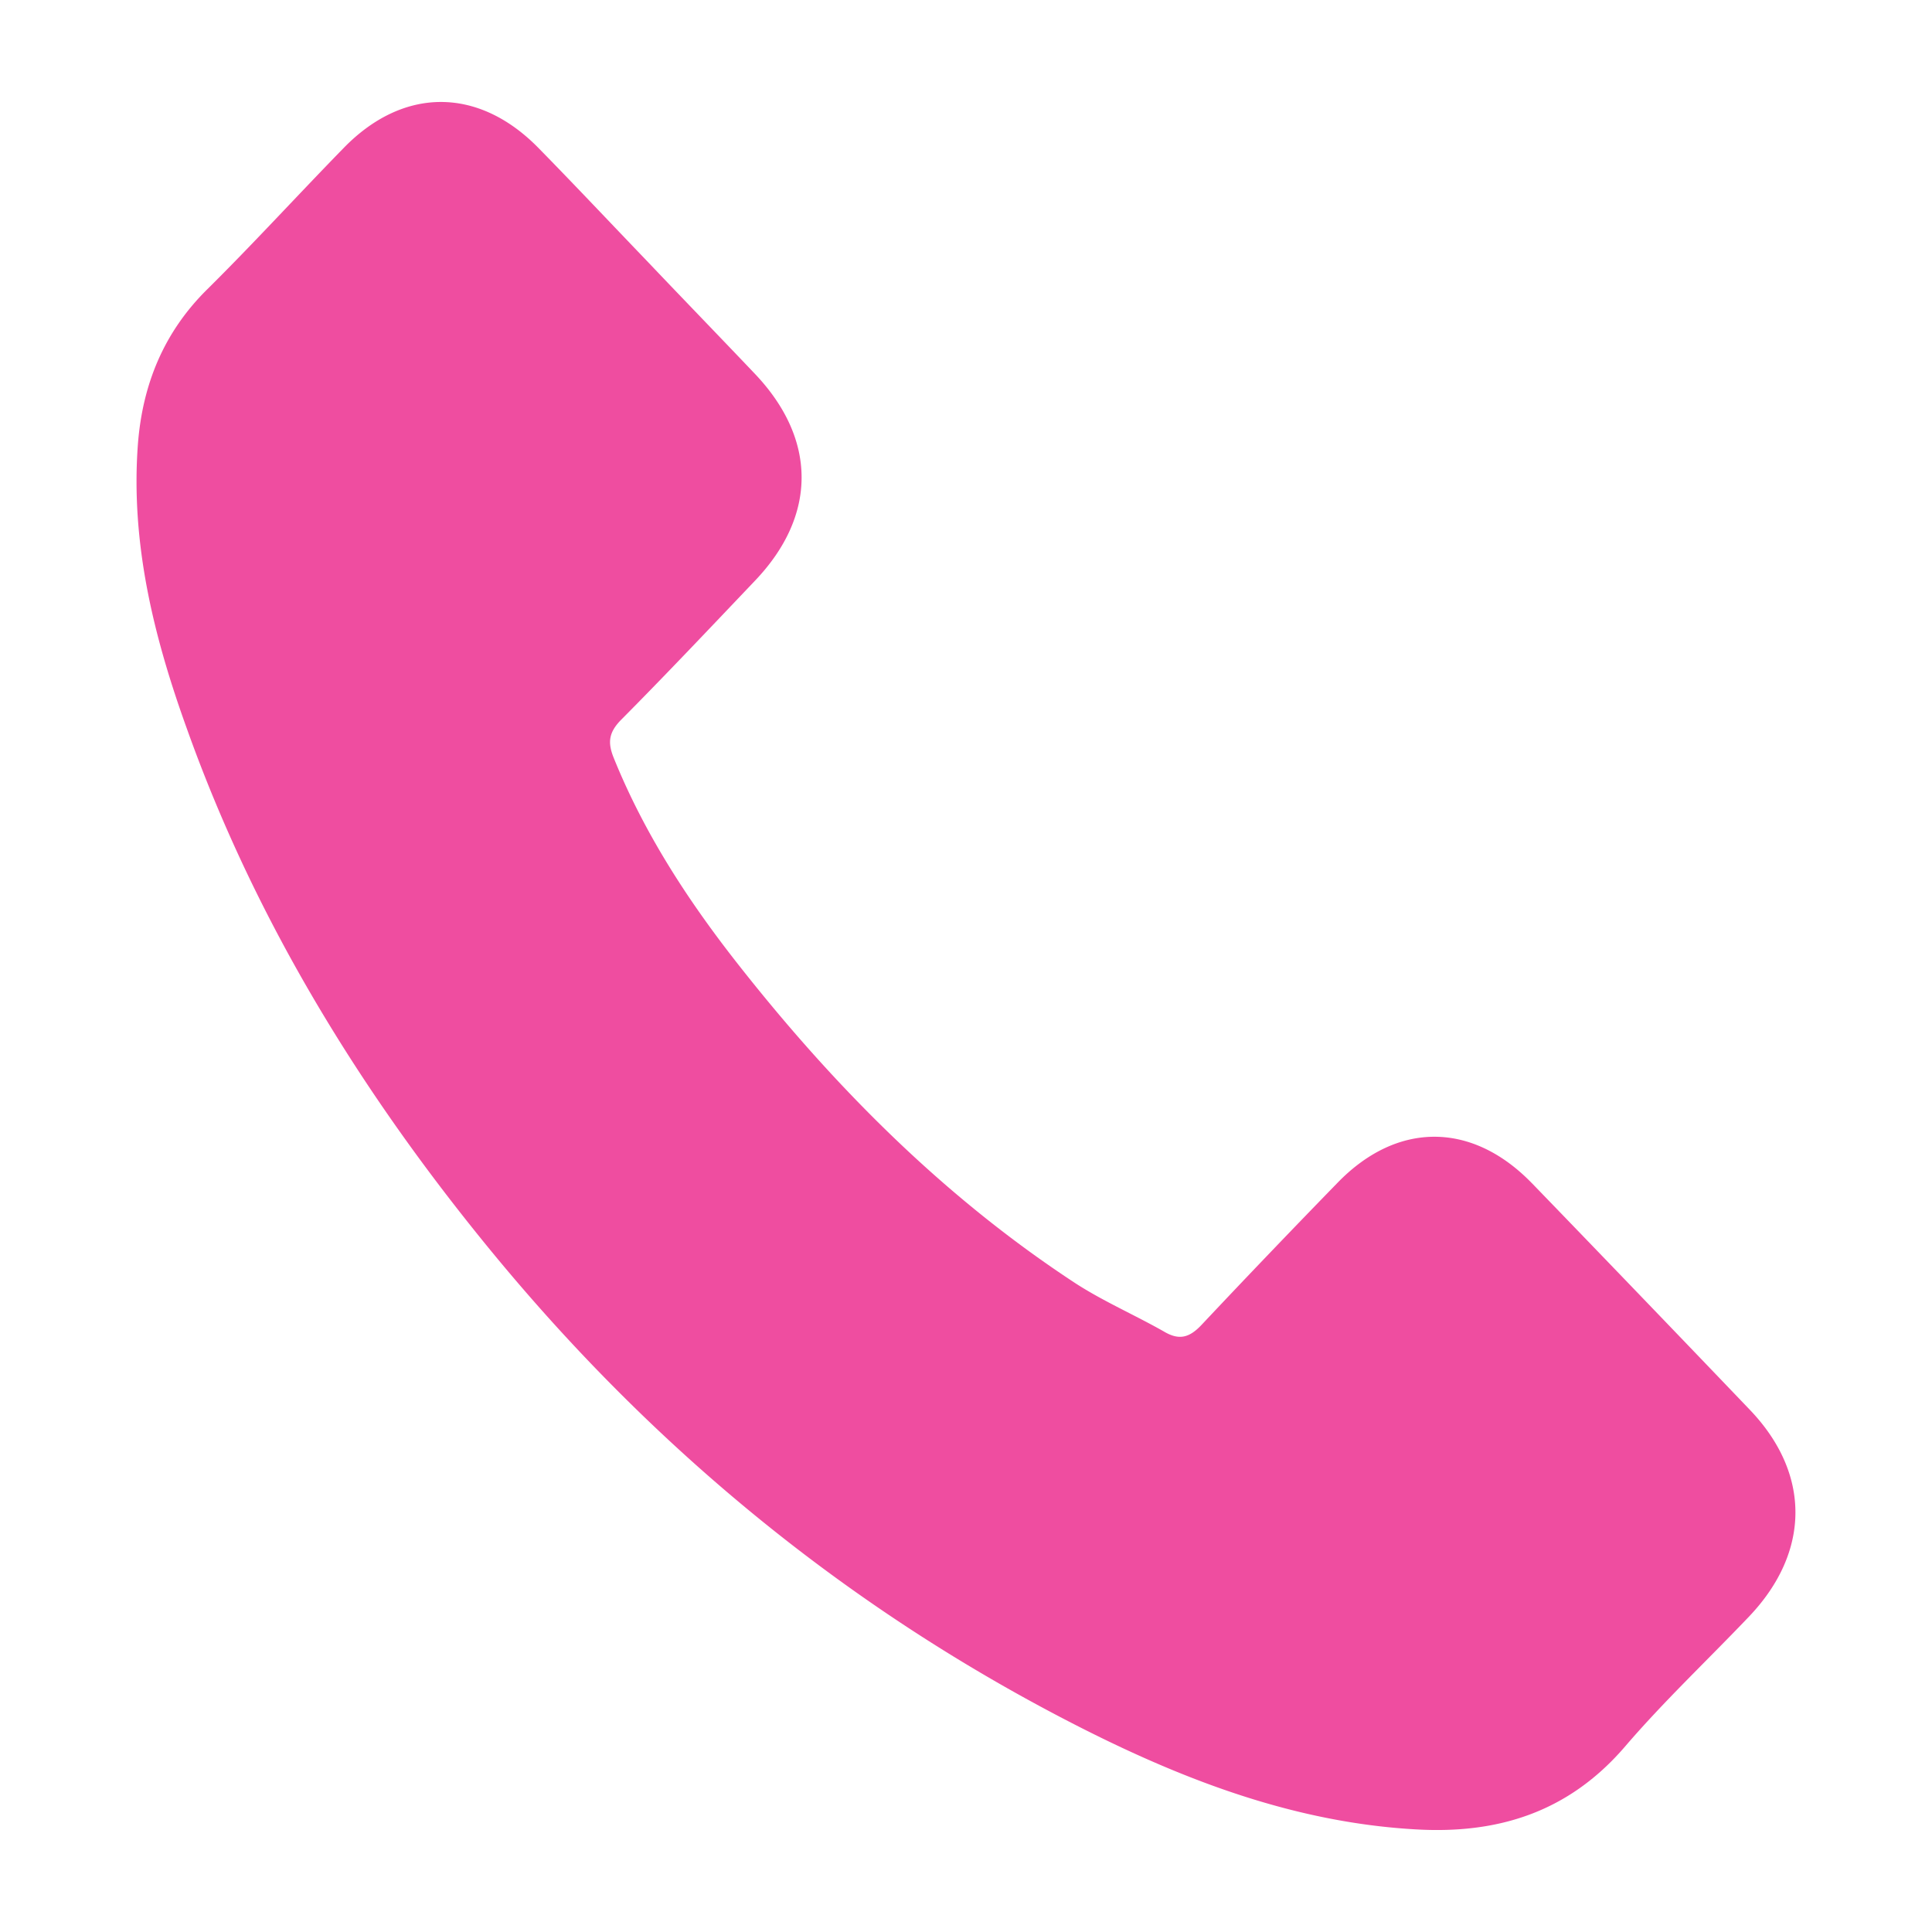 <svg width="50" height="50" fill="none" xmlns="http://www.w3.org/2000/svg"><path d="M39.64 30.616c-1.551-1.596-3.488-1.596-5.03 0a296.165 296.165 0 00-3.508 3.665c-.317.34-.583.411-.969.185-.76-.433-1.571-.783-2.302-1.256-3.41-2.234-6.266-5.106-8.796-8.339-1.255-1.606-2.372-3.325-3.153-5.26-.158-.392-.128-.649.178-.968 1.176-1.184 2.323-2.399 3.479-3.614 1.61-1.688 1.61-3.664-.01-5.363-.92-.968-1.838-1.915-2.757-2.882-.95-.989-1.888-1.987-2.847-2.965-1.551-1.575-3.488-1.575-5.03.01-1.186 1.215-2.322 2.46-3.528 3.655-1.117 1.101-1.68 2.45-1.799 4.025-.188 2.563.415 4.982 1.265 7.34 1.74 4.88 4.388 9.214 7.6 13.187 4.339 5.374 9.517 9.626 15.575 12.694 2.728 1.379 5.555 2.44 8.628 2.614 2.115.124 3.953-.432 5.426-2.151 1.008-1.174 2.144-2.244 3.212-3.366 1.581-1.668 1.59-3.686.02-5.333a1545.251 1545.251 0 00-5.653-5.878z" fill="#EF4DA0"/></svg>